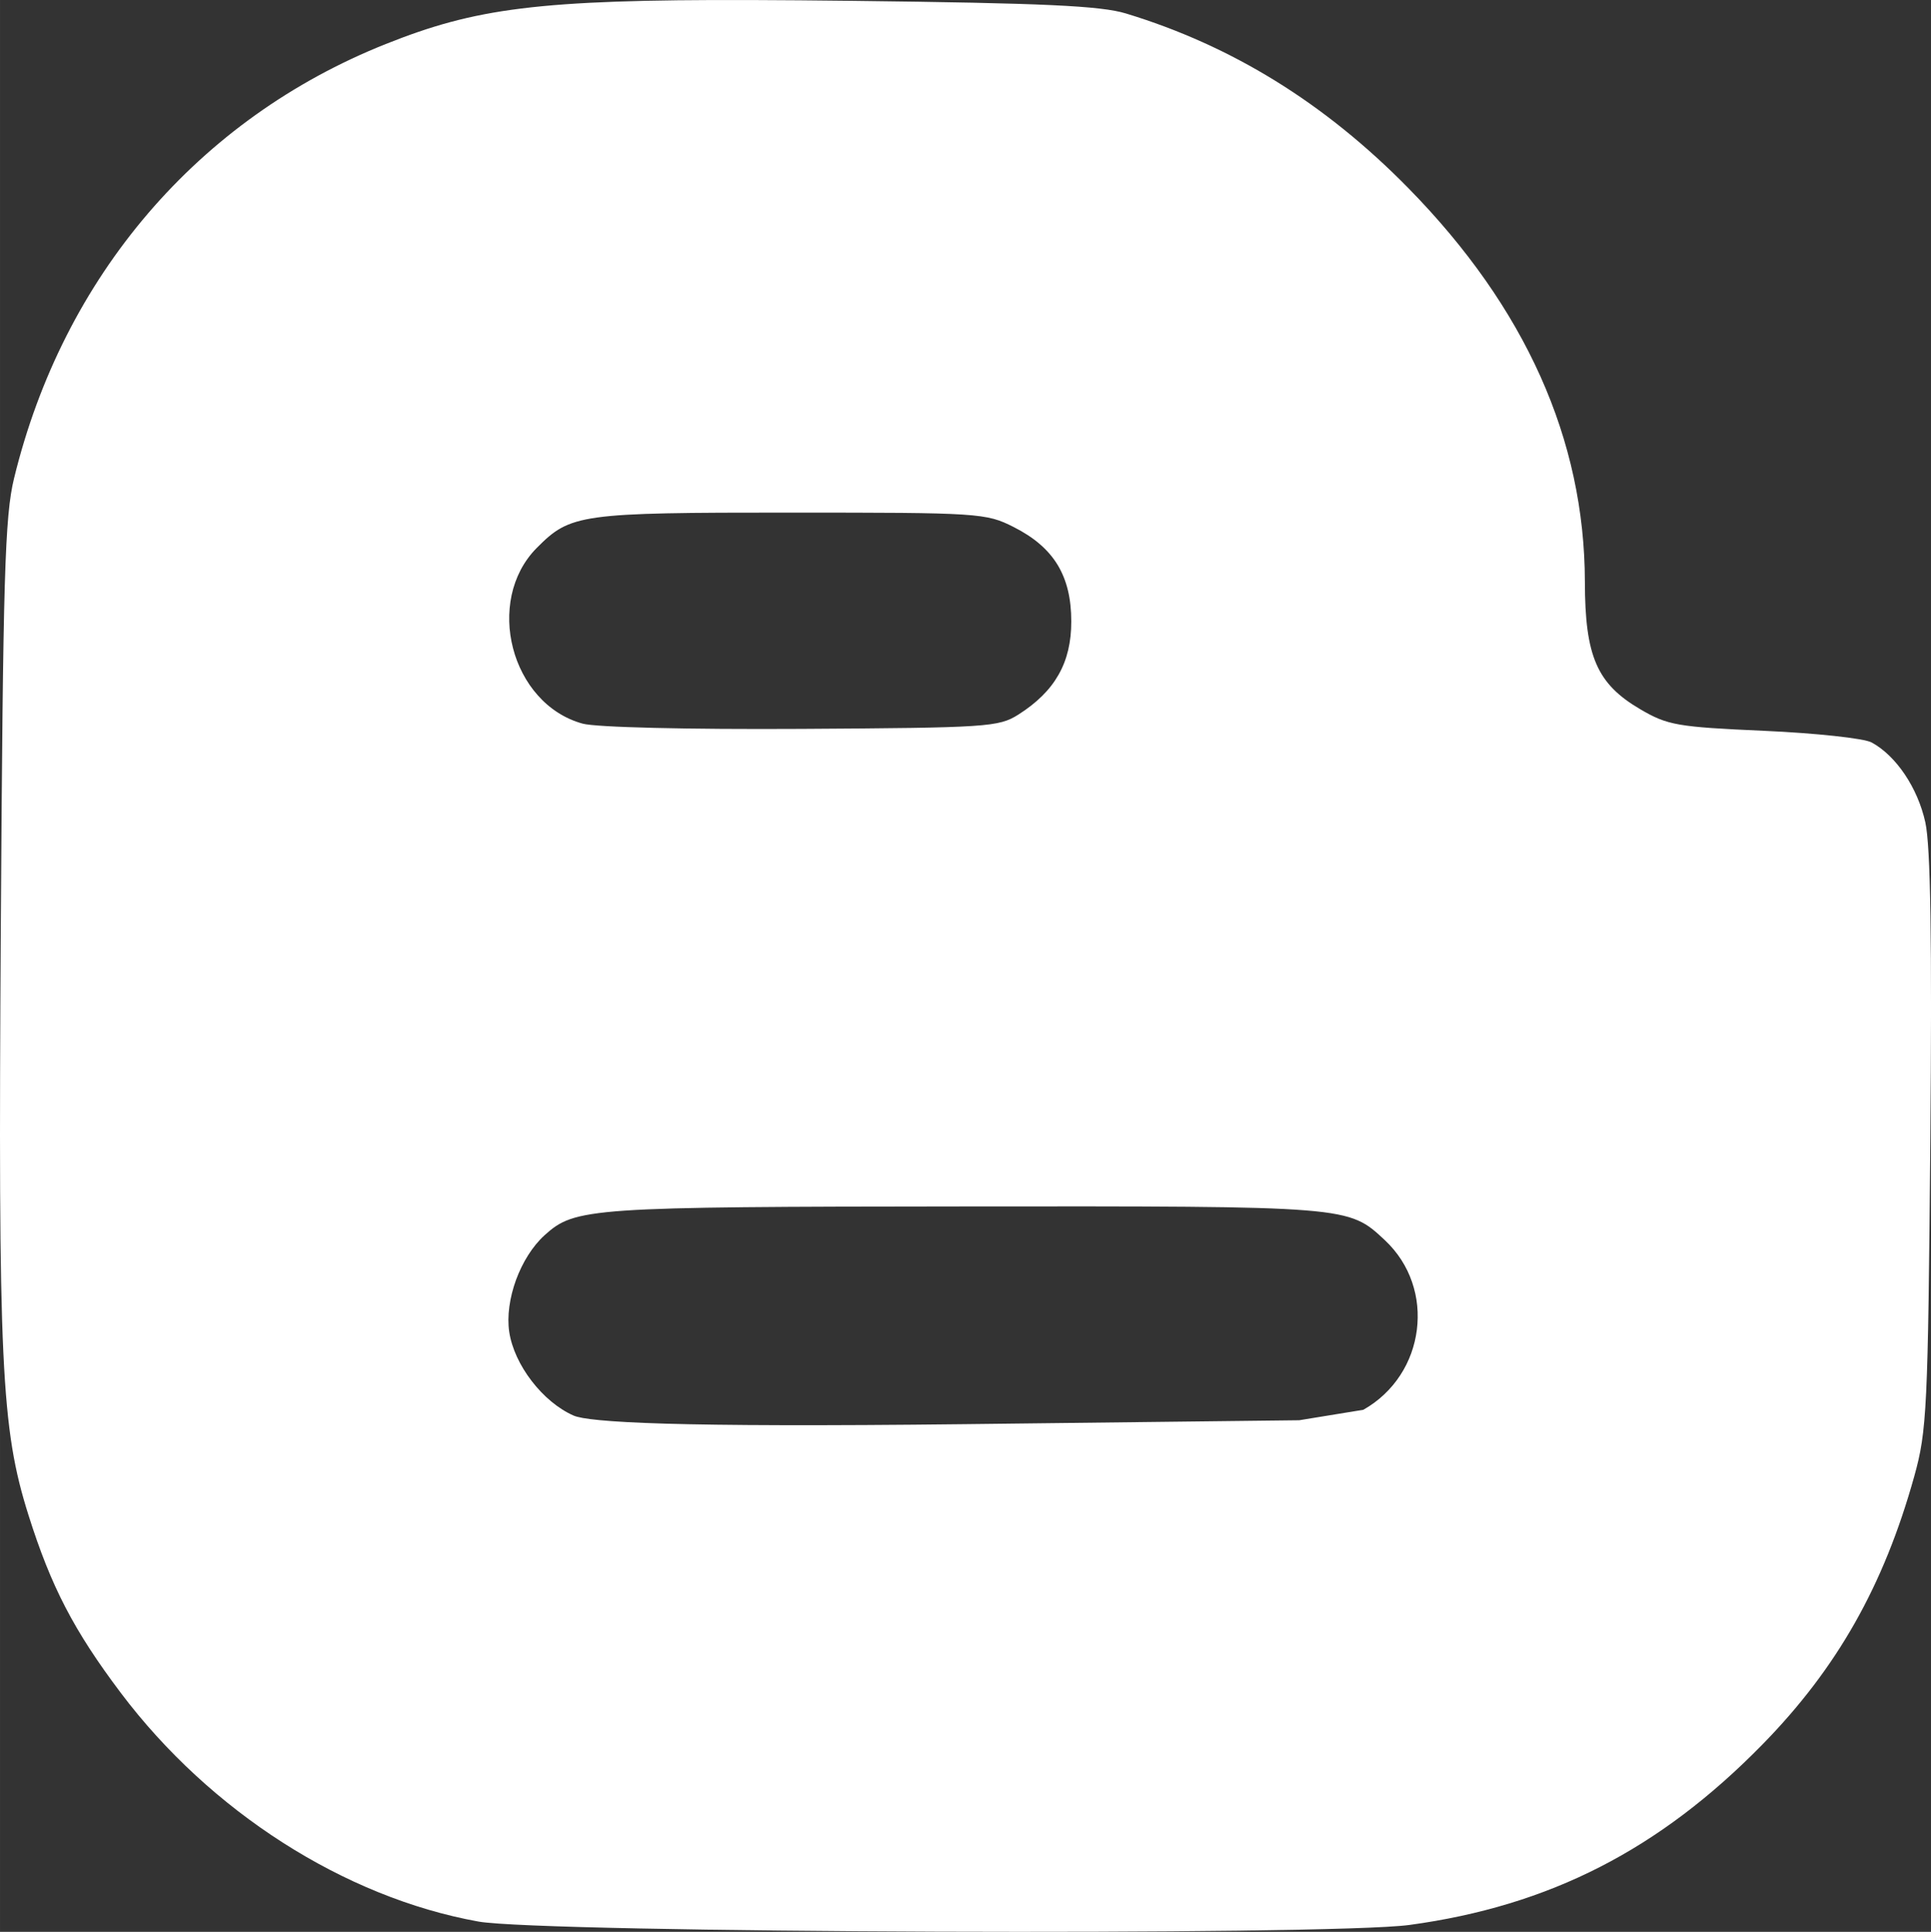 <?xml version="1.0" encoding="UTF-8" standalone="no"?>
<svg
   width="31.359mm"
   height="31.369mm"
   viewBox="0 0 111.113 111.149"
   version="1.1"
   id="svg10"
   sodipodi:docname="blogger.svg"
   inkscape:version="1.1.2 (b8e25be833, 2022-02-05)"
   xmlns:inkscape="http://www.inkscape.org/namespaces/inkscape"
   xmlns:sodipodi="http://sodipodi.sourceforge.net/DTD/sodipodi-0.dtd"
   xmlns="http://www.w3.org/2000/svg"
   xmlns:svg="http://www.w3.org/2000/svg">
  <rect x="0" y="0" width="111.113" height="111.149" fill="#333333" stroke="none"/>
  <defs
     id="defs14" />
  <sodipodi:namedview
     id="namedview12"
     pagecolor="#ffffff"
     bordercolor="#666666"
     borderopacity="1.0"
     inkscape:pageshadow="2"
     inkscape:pageopacity="0.0"
     inkscape:pagecheckerboard="0"
     inkscape:document-units="mm"
     showgrid="false"
     fit-margin-top="0"
     fit-margin-left="0"
     fit-margin-right="0"
     fit-margin-bottom="0"
     inkscape:zoom="4.5670643"
     inkscape:cx="48.937345"
     inkscape:cy="59.11894"
     inkscape:window-width="2560"
     inkscape:window-height="1387"
     inkscape:window-x="-8"
     inkscape:window-y="-8"
     inkscape:window-maximized="1"
     inkscape:current-layer="svg10" />
  <path
     fill="none"
     d="m -117.05,53.754 v -171.9 h 1020 v 343.8 h -1020 V 53.754 Z"
     id="path4" />
  <path
     id="path911"
     style="fill:#ffffff;stroke-width:1"
     d="M 43.227,0.002 C 30.888,-0.035 27.324,0.491 22.199,2.532 11.399,6.834 3.639,15.9 0.808,27.523 0.277,29.705 0.172,33.203 0.047,53.3 -0.111,78.478 0.063,82.174 1.636,87.164 c 1.3,4.122 2.612,6.65 5.314,10.236 5.147,6.83 12.86,11.763 20.572,13.156 3.67,0.663 48.949,0.828 53.586,0.196 8.065,-1.1 14.383,-4.332 20.312,-10.389 4.289,-4.382 6.974,-9.125 8.729,-15.419 0.729,-2.615 0.791,-3.887 0.925,-19.241 0.101,-11.588 0.016,-17.015 -0.286,-18.386 -0.437,-1.986 -1.676,-3.831 -3.091,-4.6 -0.435,-0.237 -3.225,-0.538 -6.198,-0.67 -4.983,-0.221 -5.541,-0.318 -7.114,-1.24 -2.495,-1.462 -3.181,-3.042 -3.188,-7.328 C 91.183,25.29 87.775,17.687 81.041,10.825 76.244,5.937 70.893,2.629 64.785,0.774 63.323,0.331 60.048,0.179 49.082,0.049 46.931,0.024 44.989,0.007 43.227,0.002 Z M 45.482,29.493 c 2.721,0 4.784,0.002 6.374,0.016 1.59,0.015 2.706,0.044 3.532,0.097 0.413,0.027 0.753,0.06 1.044,0.101 0.291,0.041 0.532,0.089 0.747,0.146 0.215,0.058 0.402,0.125 0.586,0.203 0.184,0.078 0.364,0.166 0.564,0.267 0.289,0.146 0.557,0.3 0.806,0.461 0.249,0.162 0.479,0.333 0.688,0.513 0.209,0.18 0.4,0.368 0.571,0.568 0.172,0.199 0.325,0.409 0.46,0.63 0.135,0.221 0.25,0.455 0.35,0.699 0.099,0.245 0.182,0.502 0.247,0.773 0.065,0.27 0.113,0.553 0.145,0.851 0.032,0.298 0.048,0.61 0.048,0.938 0,0.296 -0.014,0.581 -0.044,0.855 -0.03,0.274 -0.075,0.538 -0.135,0.793 -0.061,0.255 -0.137,0.5 -0.229,0.736 -0.092,0.236 -0.201,0.464 -0.326,0.683 -0.125,0.219 -0.265,0.43 -0.423,0.634 -0.158,0.204 -0.333,0.4 -0.526,0.59 -0.192,0.19 -0.401,0.374 -0.628,0.551 -0.227,0.177 -0.471,0.35 -0.734,0.516 -0.141,0.089 -0.276,0.168 -0.423,0.238 -0.147,0.07 -0.307,0.13 -0.502,0.183 -0.194,0.053 -0.423,0.099 -0.705,0.137 -0.282,0.039 -0.618,0.07 -1.029,0.097 -0.821,0.054 -1.941,0.088 -3.521,0.112 -1.58,0.024 -3.622,0.039 -6.288,0.055 -3.292,0.019 -6.249,-0.003 -8.481,-0.057 -1.116,-0.027 -2.051,-0.061 -2.756,-0.103 -0.705,-0.041 -1.178,-0.089 -1.373,-0.143 -0.258,-0.071 -0.505,-0.161 -0.742,-0.267 -0.237,-0.106 -0.464,-0.23 -0.679,-0.368 -0.215,-0.138 -0.421,-0.292 -0.613,-0.458 -0.193,-0.166 -0.373,-0.346 -0.542,-0.536 -0.169,-0.191 -0.328,-0.391 -0.472,-0.602 -0.145,-0.211 -0.276,-0.433 -0.396,-0.661 -0.119,-0.228 -0.226,-0.462 -0.319,-0.703 -0.093,-0.241 -0.171,-0.488 -0.236,-0.738 -0.065,-0.25 -0.117,-0.506 -0.154,-0.762 -0.037,-0.256 -0.059,-0.513 -0.066,-0.771 -0.007,-0.258 8.23e-4,-0.517 0.024,-0.773 0.023,-0.256 0.061,-0.511 0.115,-0.762 0.054,-0.251 0.124,-0.497 0.211,-0.738 0.087,-0.241 0.19,-0.478 0.309,-0.707 0.12,-0.228 0.258,-0.449 0.412,-0.661 0.154,-0.212 0.325,-0.413 0.515,-0.604 0.242,-0.244 0.463,-0.459 0.687,-0.648 0.224,-0.189 0.451,-0.353 0.707,-0.494 0.256,-0.141 0.54,-0.259 0.879,-0.359 0.339,-0.1 0.732,-0.181 1.205,-0.247 0.473,-0.066 1.025,-0.117 1.683,-0.156 0.657,-0.039 1.42,-0.065 2.313,-0.084 1.785,-0.038 4.092,-0.042 7.123,-0.042 z m 9.985,39.919 c 5.557,-0.005 9.717,-0.007 12.865,0.02 1.574,0.014 2.894,0.035 4.01,0.068 1.116,0.033 2.026,0.079 2.78,0.139 0.753,0.06 1.348,0.135 1.835,0.231 0.487,0.095 0.865,0.21 1.181,0.348 0.316,0.138 0.573,0.299 0.815,0.487 0.242,0.188 0.471,0.402 0.734,0.648 0.186,0.174 0.356,0.356 0.515,0.546 0.158,0.189 0.304,0.387 0.434,0.59 0.13,0.203 0.247,0.411 0.35,0.624 0.103,0.213 0.191,0.43 0.267,0.652 0.076,0.222 0.139,0.448 0.189,0.676 0.049,0.227 0.085,0.456 0.108,0.687 0.023,0.231 0.031,0.462 0.027,0.694 -0.004,0.231 -0.018,0.462 -0.048,0.692 -0.029,0.23 -0.072,0.459 -0.126,0.685 -0.055,0.226 -0.122,0.449 -0.201,0.668 -0.08,0.219 -0.172,0.433 -0.276,0.643 -0.105,0.21 -0.222,0.415 -0.352,0.613 -0.129,0.198 -0.271,0.391 -0.425,0.575 -0.153,0.184 -0.319,0.36 -0.496,0.527 -0.177,0.168 -0.365,0.326 -0.566,0.474 -0.201,0.149 -0.415,0.287 -0.639,0.414 l -3.686,0.601 -19.213,0.225 c -4.221,0.049 -7.685,0.066 -10.521,0.059 -2.836,-0.007 -5.045,-0.038 -6.753,-0.088 -1.708,-0.05 -2.916,-0.12 -3.752,-0.2 -0.418,-0.04 -0.743,-0.082 -0.991,-0.126 -0.248,-0.045 -0.418,-0.091 -0.527,-0.139 -0.221,-0.096 -0.441,-0.215 -0.656,-0.352 -0.215,-0.136 -0.426,-0.29 -0.63,-0.46 C 31.514,80.463 31.317,80.278 31.129,80.081 30.941,79.885 30.763,79.678 30.596,79.46 30.429,79.243 30.272,79.017 30.131,78.785 29.989,78.553 29.861,78.314 29.75,78.074 c -0.111,-0.24 -0.204,-0.481 -0.28,-0.723 -0.076,-0.242 -0.133,-0.484 -0.168,-0.721 -0.034,-0.226 -0.049,-0.463 -0.048,-0.707 0.002,-0.244 0.02,-0.493 0.055,-0.747 0.034,-0.254 0.084,-0.511 0.148,-0.767 0.065,-0.256 0.142,-0.512 0.234,-0.764 0.092,-0.251 0.198,-0.499 0.315,-0.738 0.117,-0.239 0.244,-0.469 0.383,-0.688 0.139,-0.219 0.287,-0.427 0.445,-0.619 0.158,-0.192 0.324,-0.37 0.498,-0.527 0.22,-0.199 0.424,-0.374 0.656,-0.527 0.231,-0.154 0.49,-0.287 0.818,-0.401 0.328,-0.114 0.727,-0.21 1.238,-0.291 0.511,-0.081 1.135,-0.148 1.913,-0.201 0.778,-0.054 1.711,-0.094 2.842,-0.126 1.131,-0.032 2.459,-0.053 4.028,-0.07 3.138,-0.032 7.238,-0.04 12.64,-0.044 z" />
</svg>

